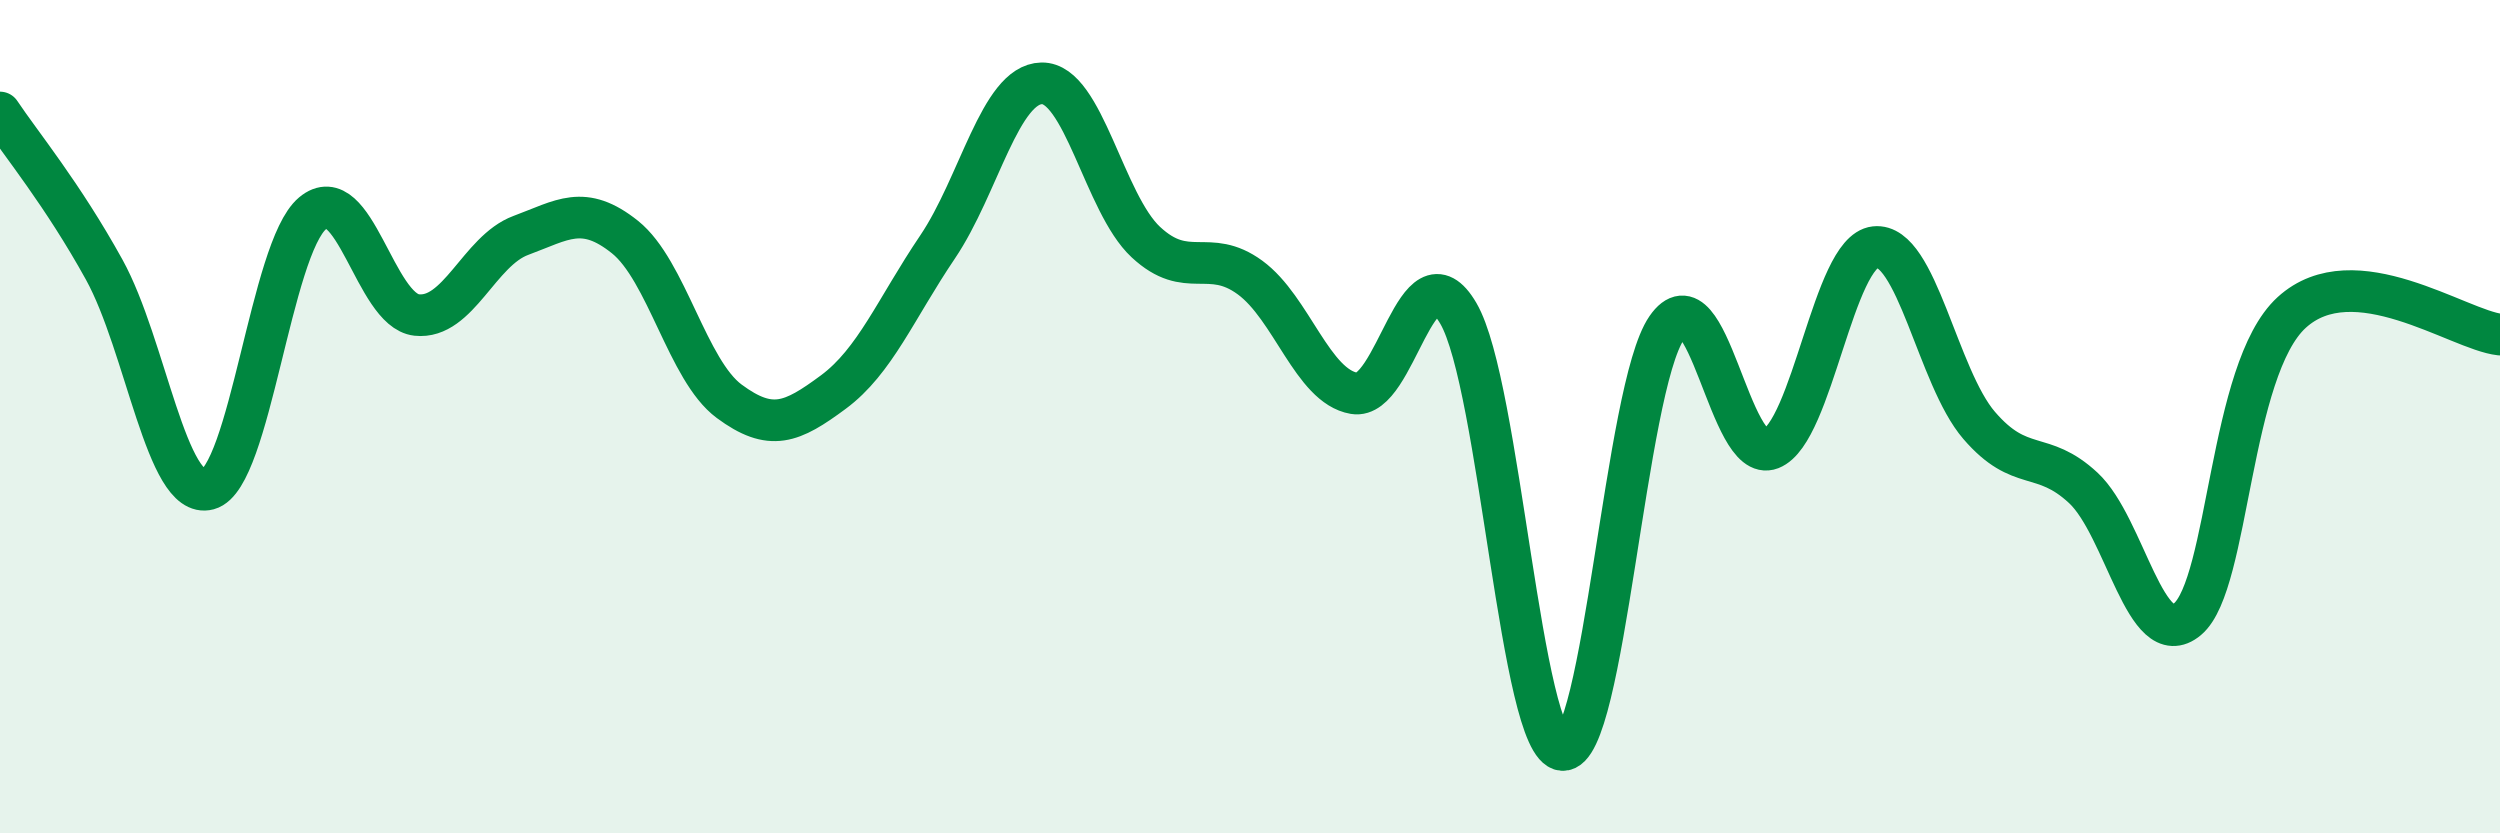 
    <svg width="60" height="20" viewBox="0 0 60 20" xmlns="http://www.w3.org/2000/svg">
      <path
        d="M 0,2.7 C 0.5,3.45 1.5,4.66 2.5,6.47 C 3.5,8.28 4,12.01 5,11.74 C 6,11.47 6.5,5.96 7.5,5.12 C 8.5,4.28 9,7.45 10,7.56 C 11,7.67 11.5,6.02 12.5,5.65 C 13.5,5.28 14,4.89 15,5.69 C 16,6.49 16.5,8.89 17.5,9.63 C 18.5,10.37 19,10.15 20,9.41 C 21,8.67 21.5,7.41 22.5,5.93 C 23.5,4.45 24,2.02 25,2 C 26,1.98 26.5,4.88 27.5,5.81 C 28.5,6.74 29,5.93 30,6.66 C 31,7.39 31.5,9.27 32.5,9.44 C 33.5,9.61 34,5.81 35,7.52 C 36,9.23 36.5,17.93 37.5,18 C 38.5,18.07 39,9.32 40,7.87 C 41,6.42 41.5,11.16 42.5,10.77 C 43.5,10.38 44,6.04 45,5.93 C 46,5.82 46.5,9.05 47.5,10.21 C 48.5,11.37 49,10.78 50,11.71 C 51,12.64 51.5,15.7 52.5,14.86 C 53.5,14.02 53.5,8.87 55,7.5 C 56.5,6.13 59,7.92 60,8.03L60 20L0 20Z"
        fill="#008740"
        opacity="0.1"
        stroke-linecap="round"
        stroke-linejoin="round"
      />
      <path
        d="M 0,2.7 C 0.5,3.45 1.5,4.66 2.5,6.47 C 3.5,8.28 4,12.01 5,11.74 C 6,11.47 6.5,5.96 7.5,5.12 C 8.5,4.28 9,7.45 10,7.56 C 11,7.67 11.5,6.02 12.5,5.65 C 13.5,5.28 14,4.89 15,5.69 C 16,6.49 16.5,8.89 17.5,9.63 C 18.5,10.37 19,10.15 20,9.41 C 21,8.67 21.5,7.41 22.5,5.93 C 23.5,4.45 24,2.02 25,2 C 26,1.98 26.5,4.88 27.5,5.81 C 28.5,6.74 29,5.93 30,6.66 C 31,7.39 31.5,9.27 32.5,9.44 C 33.5,9.61 34,5.81 35,7.52 C 36,9.23 36.5,17.93 37.5,18 C 38.5,18.07 39,9.32 40,7.87 C 41,6.42 41.5,11.16 42.5,10.77 C 43.5,10.38 44,6.04 45,5.93 C 46,5.82 46.5,9.05 47.5,10.21 C 48.5,11.37 49,10.78 50,11.71 C 51,12.64 51.5,15.7 52.5,14.86 C 53.5,14.02 53.5,8.87 55,7.5 C 56.5,6.13 59,7.92 60,8.03"
        stroke="#008740"
        stroke-width="1"
        fill="none"
        stroke-linecap="round"
        stroke-linejoin="round"
      />
    </svg>
  